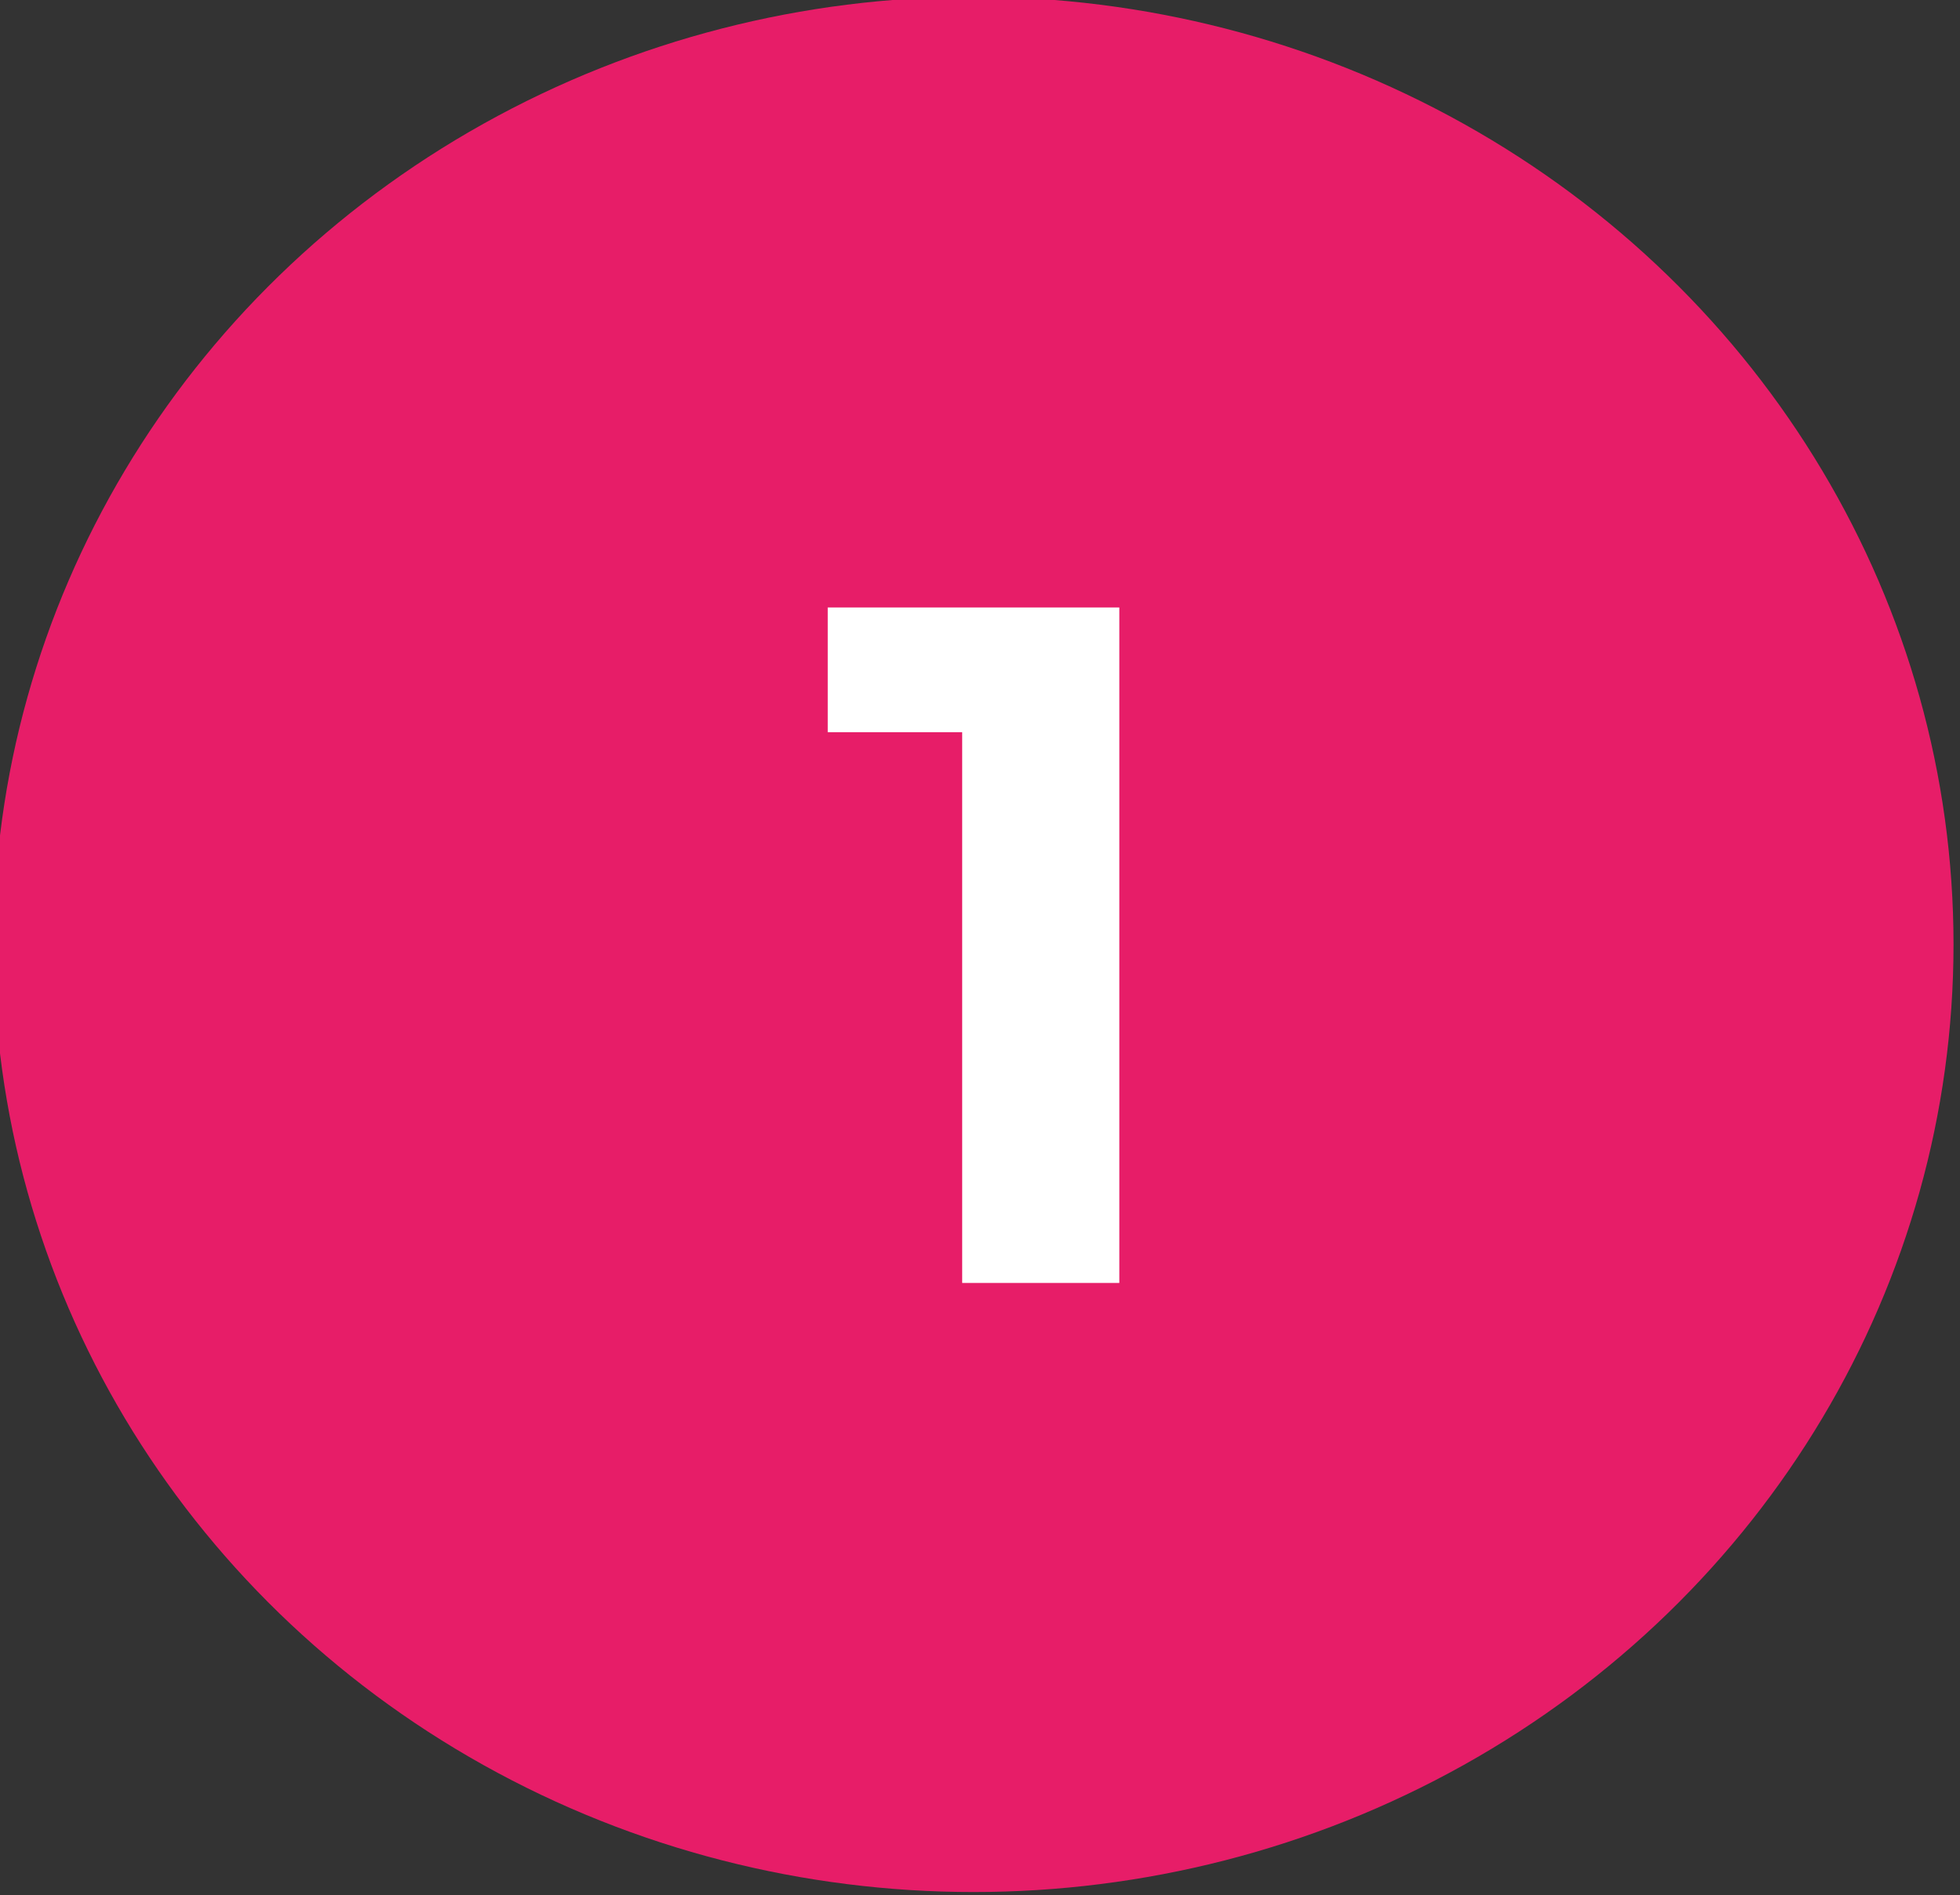 <svg xmlns="http://www.w3.org/2000/svg" xmlns:xlink="http://www.w3.org/1999/xlink" id="Layer_1" x="0px" y="0px" viewBox="0 0 121 117" style="enable-background:new 0 0 121 117;" xml:space="preserve"><rect x="0" y="0" width="121" height="117" fill="#333333" stroke="none"/><style type="text/css">	.st0{fill:#E71D68;}	.st1{fill:#FFFFFF;}</style><ellipse class="st0" cx="60.1" cy="58.3" rx="60.5" ry="58.5"></ellipse><path class="st1" d="M69.1,37.5v41.7h-9.7v-34h-8.3v-7.7H69.1z"></path></svg>